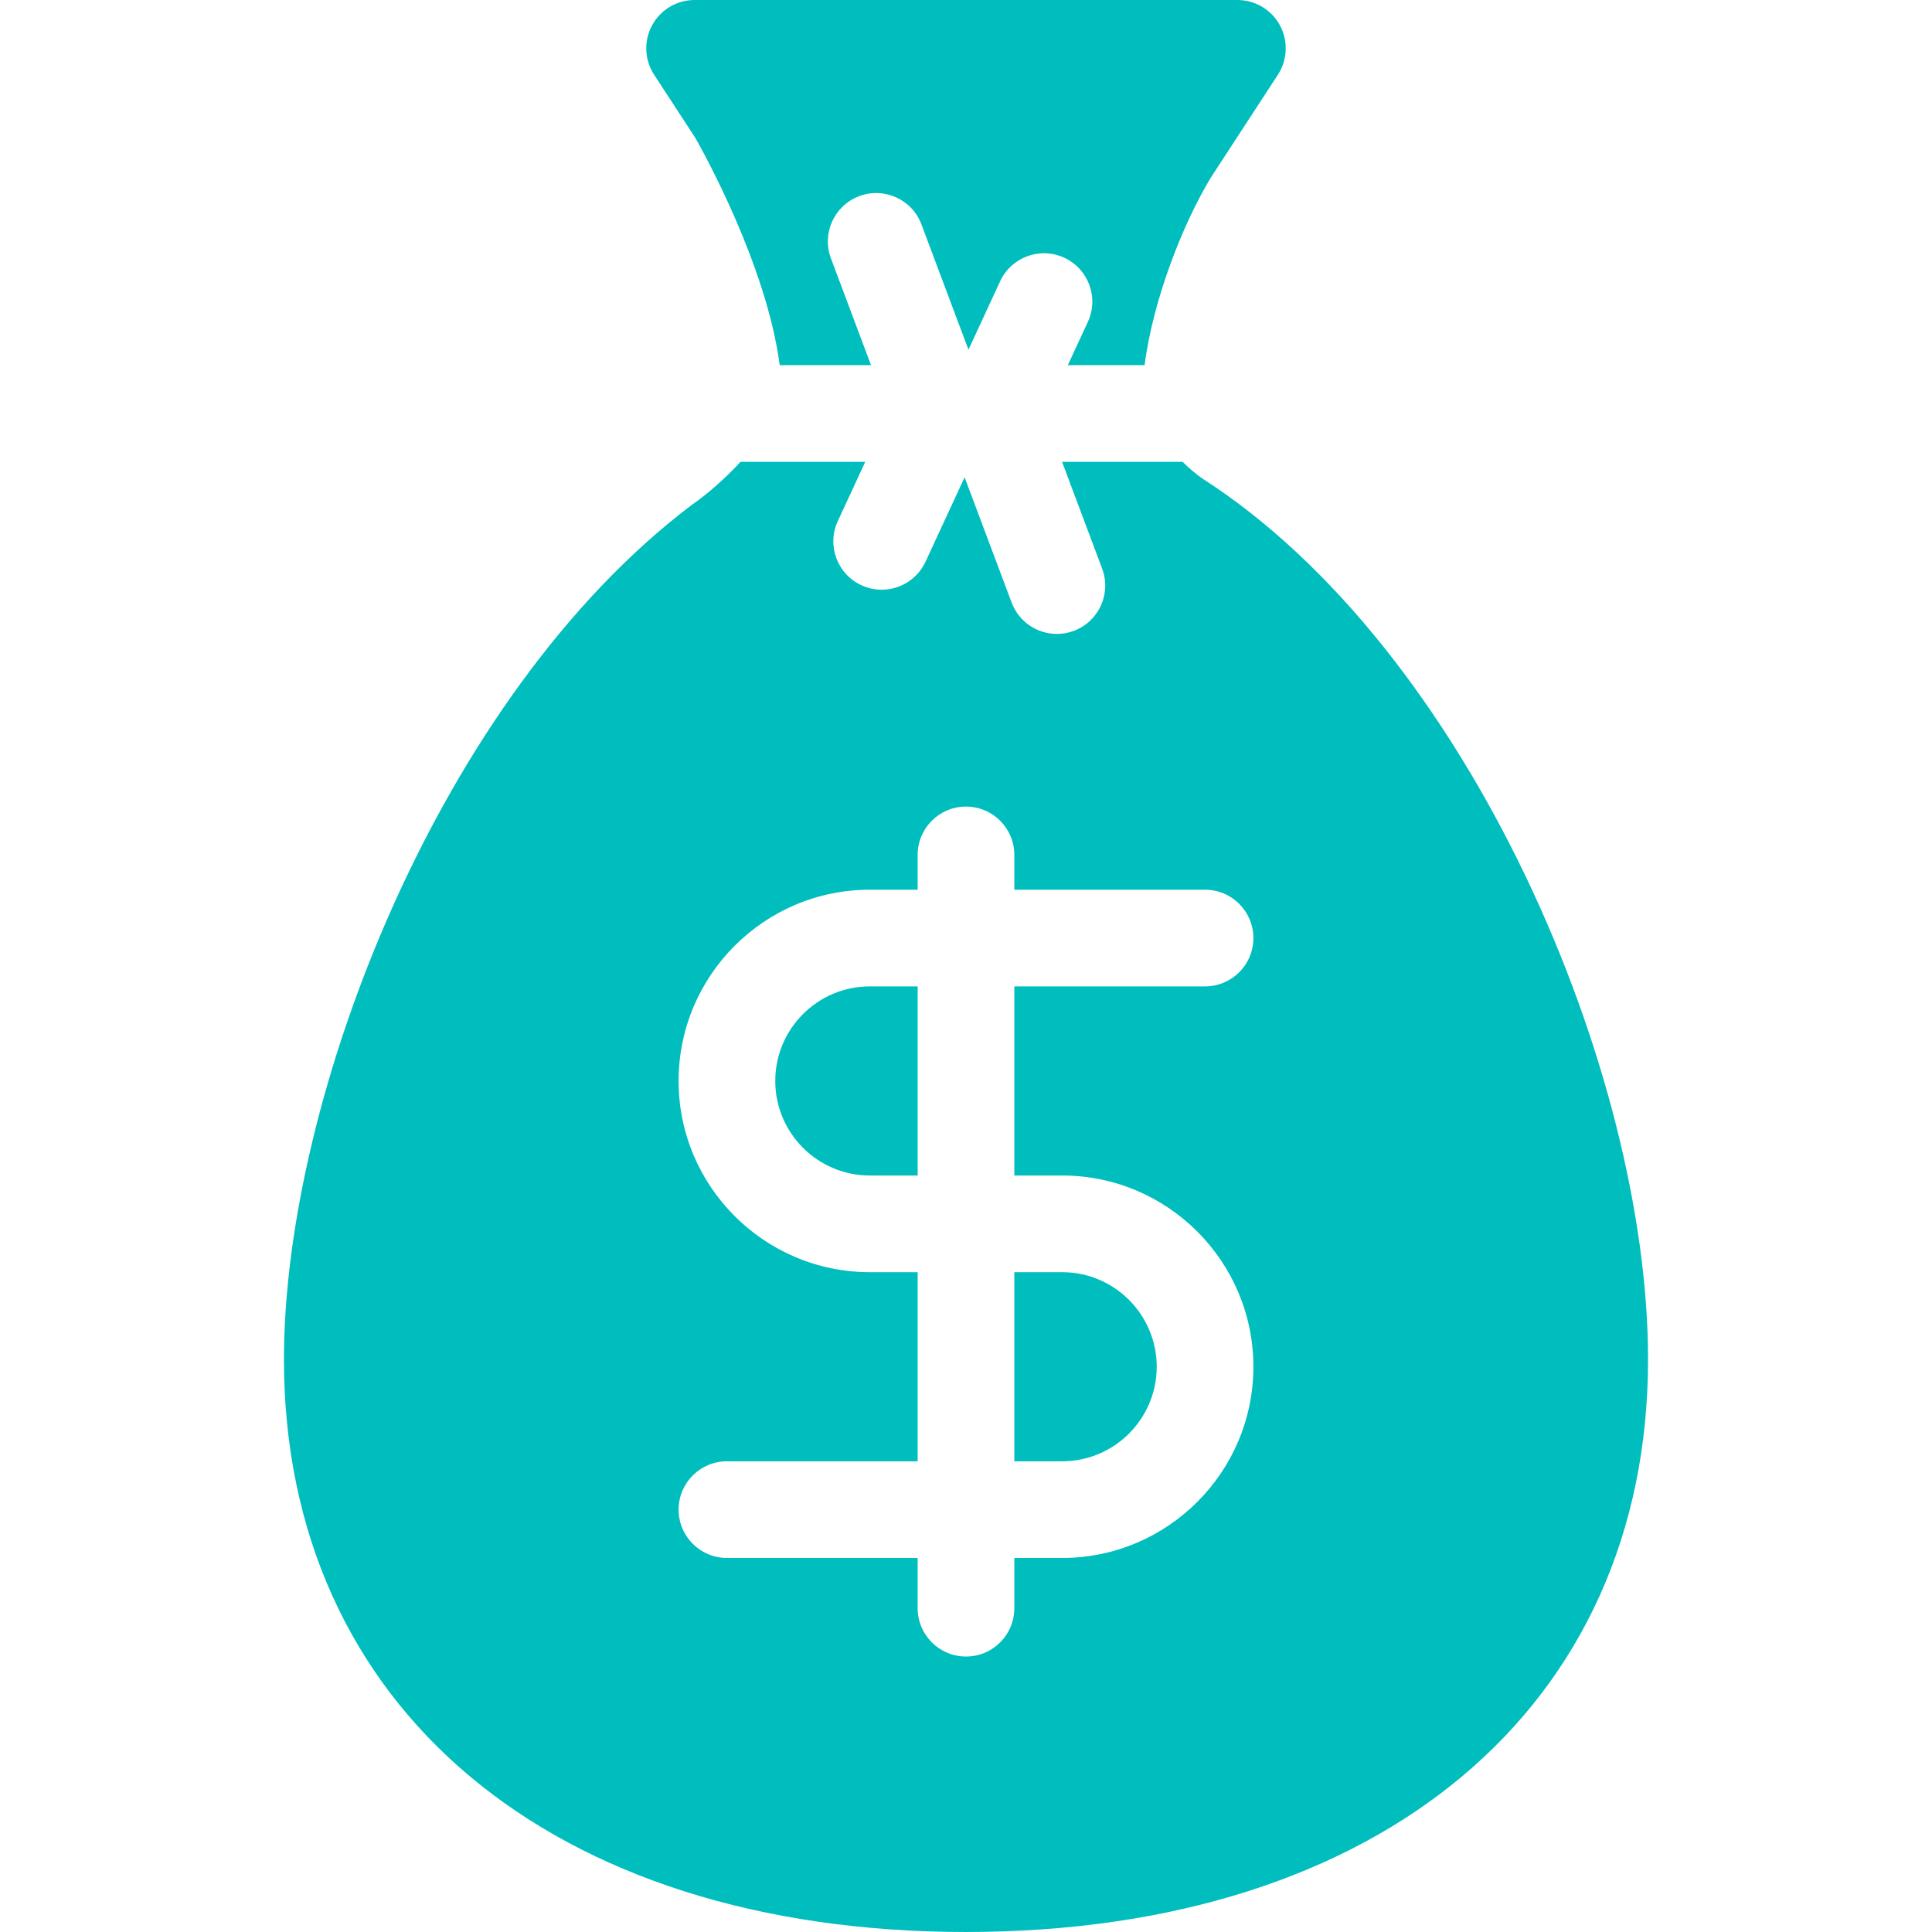 <!DOCTYPE svg PUBLIC "-//W3C//DTD SVG 1.1//EN" "http://www.w3.org/Graphics/SVG/1.1/DTD/svg11.dtd">
<!-- Uploaded to: SVG Repo, www.svgrepo.com, Transformed by: SVG Repo Mixer Tools -->
<svg fill="#00bebe" height="800px" width="800px" version="1.1" id="Capa_1" xmlns="http://www.w3.org/2000/svg" xmlns:xlink="http://www.w3.org/1999/xlink" viewBox="0 0 199.865 199.865" xml:space="preserve">
<g id="SVGRepo_bgCarrier" stroke-width="0"/>
<g id="SVGRepo_tracerCarrier" stroke-linecap="round" stroke-linejoin="round"/>
<g id="SVGRepo_iconCarrier"> <path d="M67.668,7.731c-1.002-1.537-1.083-3.5-0.208-5.113C68.333,1.005,70.021,0,71.856,0h56.153c1.835,0,3.522,1.005,4.396,2.618 c0.874,1.614,0.794,3.576-0.208,5.113L125.3,18.308c-2.883,4.721-6.018,12.657-6.891,19.467h-7.943l2.071-4.472 c1.161-2.506,0.07-5.478-2.436-6.638c-2.506-1.161-5.479-0.069-6.638,2.436l-3.276,7.075l-4.864-12.961 c-0.97-2.585-3.852-3.895-6.438-2.924c-2.585,0.97-3.895,3.853-2.924,6.438l4.146,11.046h-9.448 c-1.353-10.379-8.054-22.33-8.732-23.516L67.668,7.731z M80.201,111.821c0,5.398,4.387,9.785,9.779,9.785h4.952v-19.564H89.98 C84.588,102.042,80.201,106.429,80.201,111.821z M104.932,151.171h4.949c5.394,0,9.782-4.389,9.782-9.783s-4.388-9.782-9.782-9.782 h-4.949V151.171z M170.49,140.626c0,35.986-27.695,59.238-70.558,59.238s-70.558-23.252-70.558-59.238 c0-27.145,16.112-68.644,42.142-88.358c0.062-0.047,0.125-0.092,0.189-0.136c1.31-0.908,3.188-2.491,4.903-4.357H89.51l-2.838,6.128 c-1.161,2.506-0.07,5.478,2.436,6.638c0.68,0.315,1.395,0.464,2.098,0.464c1.888,0,3.695-1.074,4.541-2.9l4.043-8.731l4.864,12.961 c0.753,2.007,2.658,3.245,4.682,3.245c0.583,0,1.177-0.103,1.756-0.32c2.585-0.97,3.895-3.853,2.924-6.438l-4.146-11.047h12.465 c0.641,0.63,1.316,1.205,1.999,1.694C151.949,67.175,170.49,110.868,170.49,140.626z M104.932,121.606v-19.564h19.731 c2.761,0,5-2.239,5-5s-2.239-5-5-5h-19.731v-3.601c0-2.761-2.239-5-5-5s-5,2.239-5,5v3.601H89.98 c-10.906,0-19.779,8.873-19.779,19.785c0,10.906,8.873,19.779,19.779,19.779h4.952v19.565H75.201c-2.761,0-5,2.239-5,5s2.239,5,5,5 h19.731v5.197c0,2.761,2.239,5,5,5s5-2.239,5-5v-5.197h4.949c10.908,0,19.782-8.875,19.782-19.783 c0-10.908-8.874-19.782-19.782-19.782H104.932z"/> </g>
</svg>